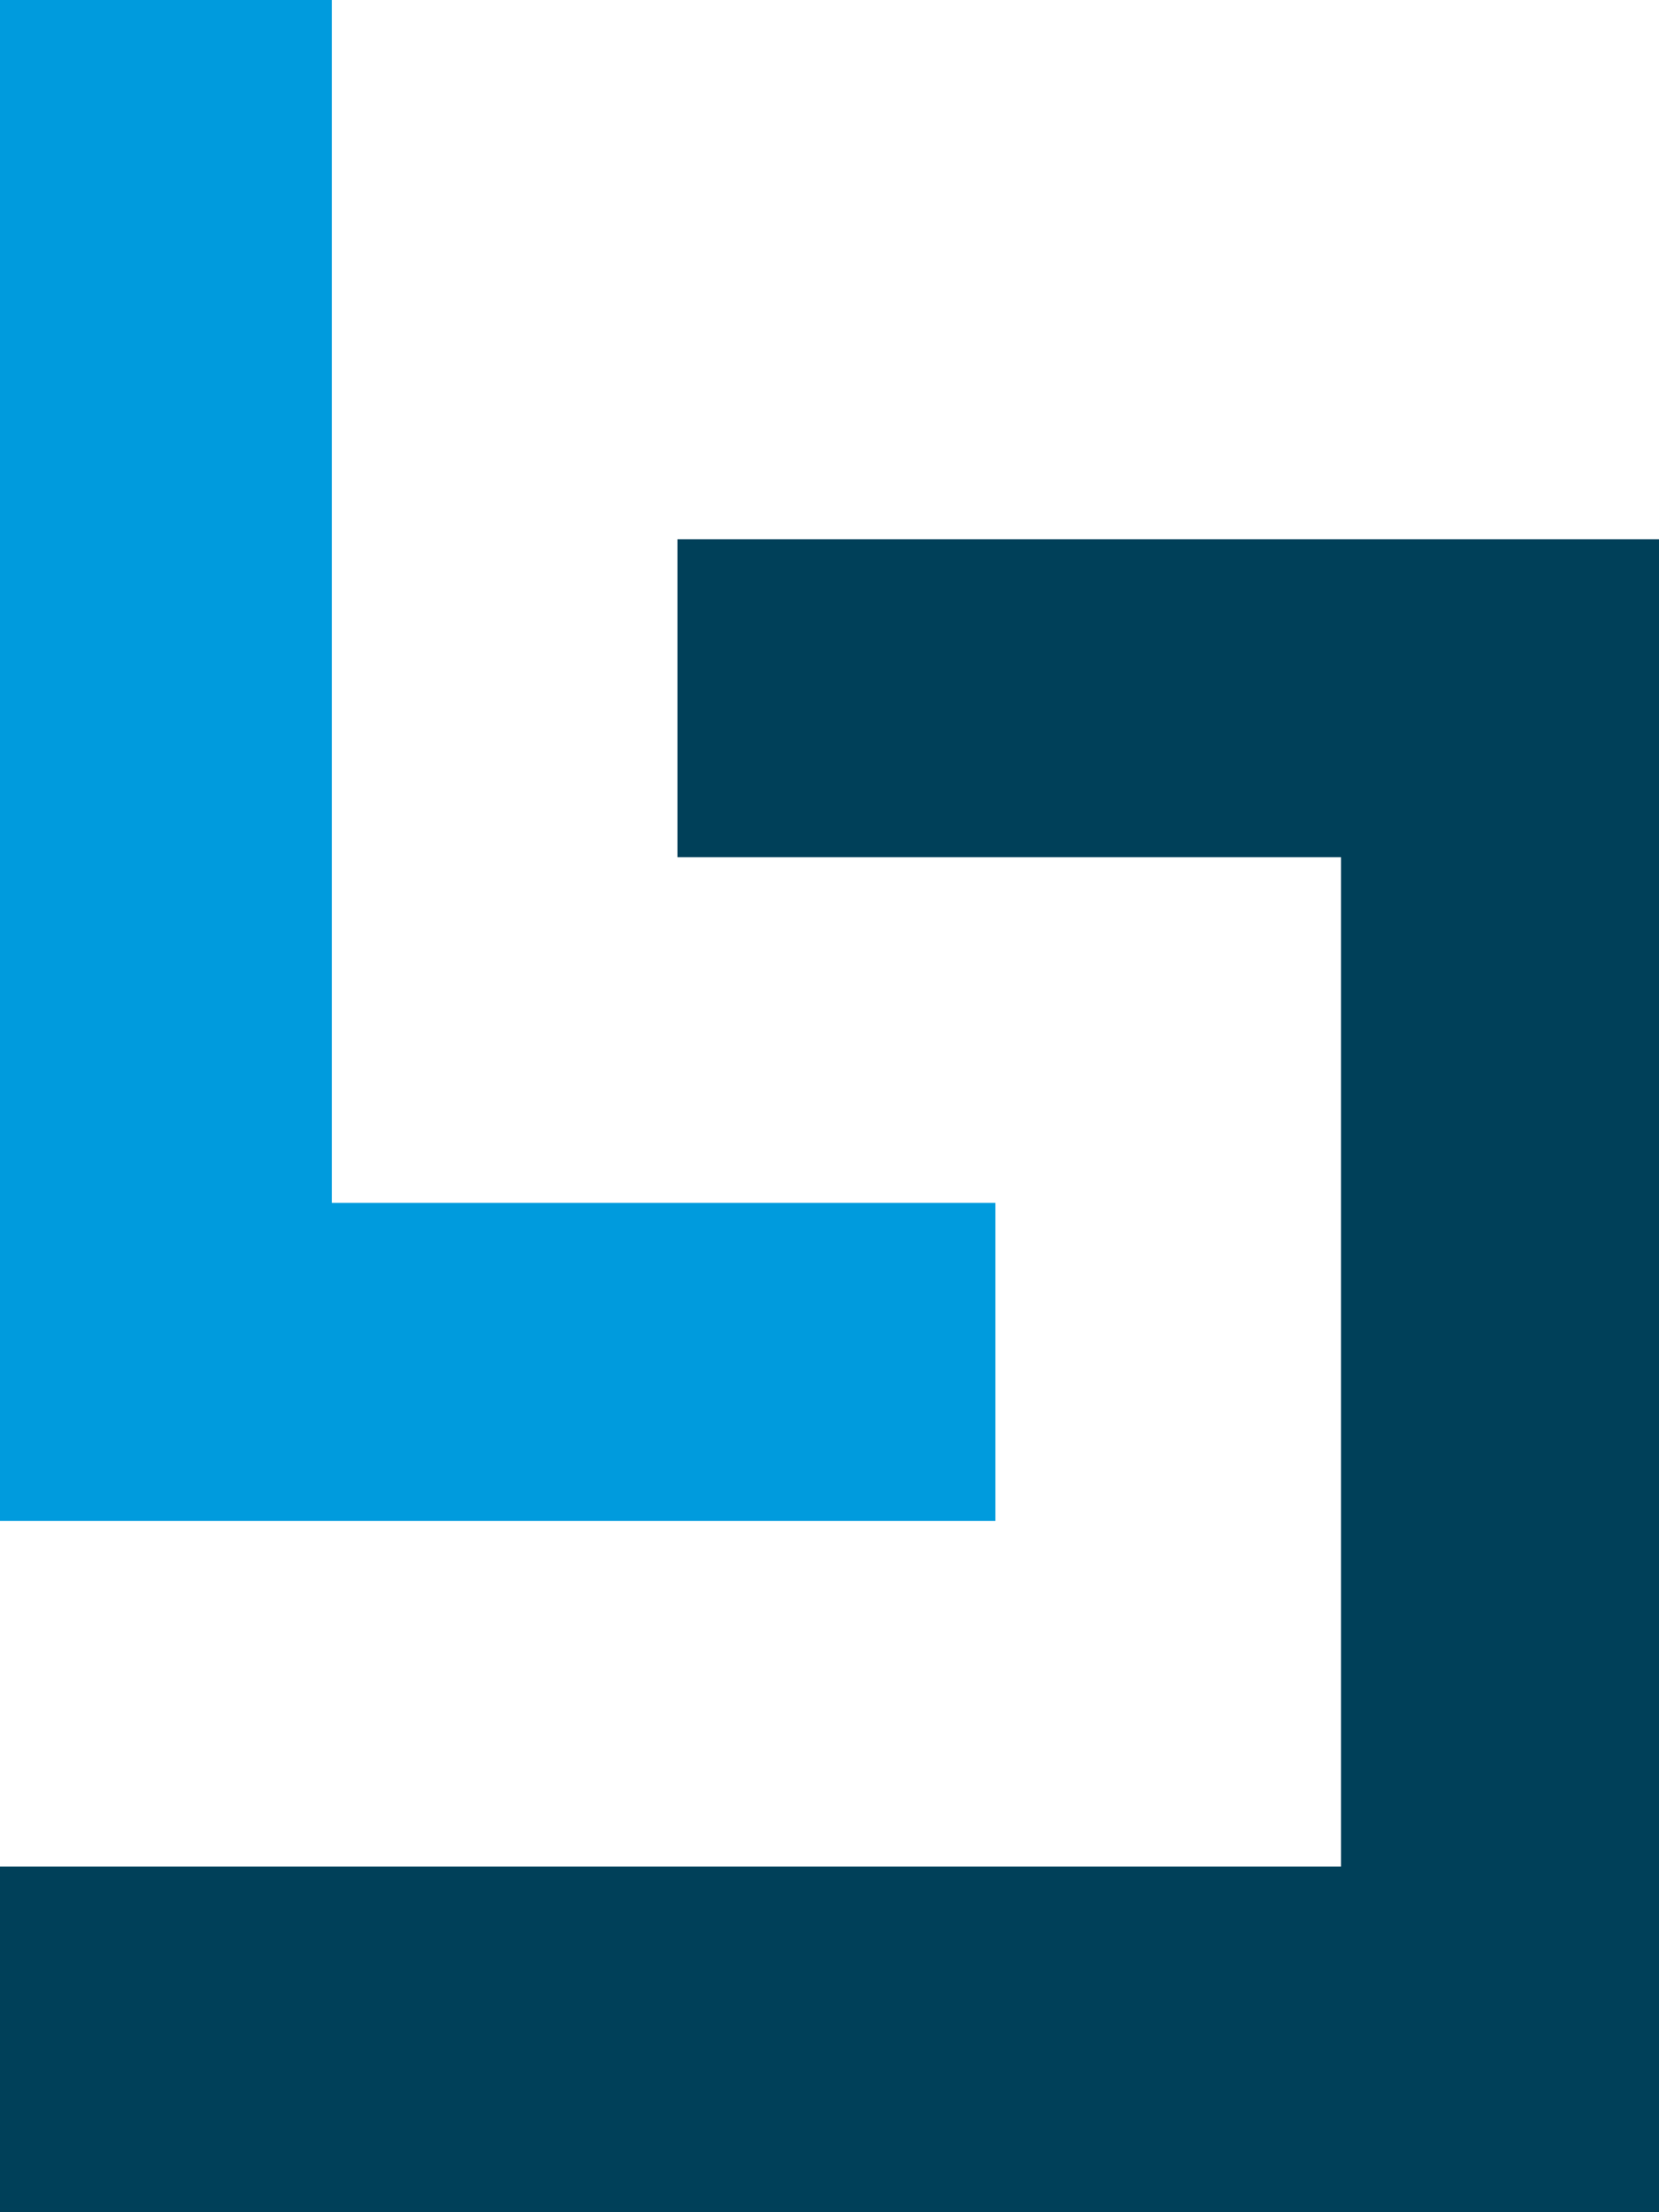 <?xml version="1.0" encoding="UTF-8" ?>
<svg viewBox="0 0 120 160" version="1.1" xmlns="http://www.w3.org/2000/svg" width="120" height="160">              
	<path d="M0 0 V110 H72 V87 H24 V0 H0 Z" fill="#009bdd" />
	<path d="M0 135 H97 V62 H49 V39 H120 V160 H0 V135 Z" fill="#004059" />
</svg>